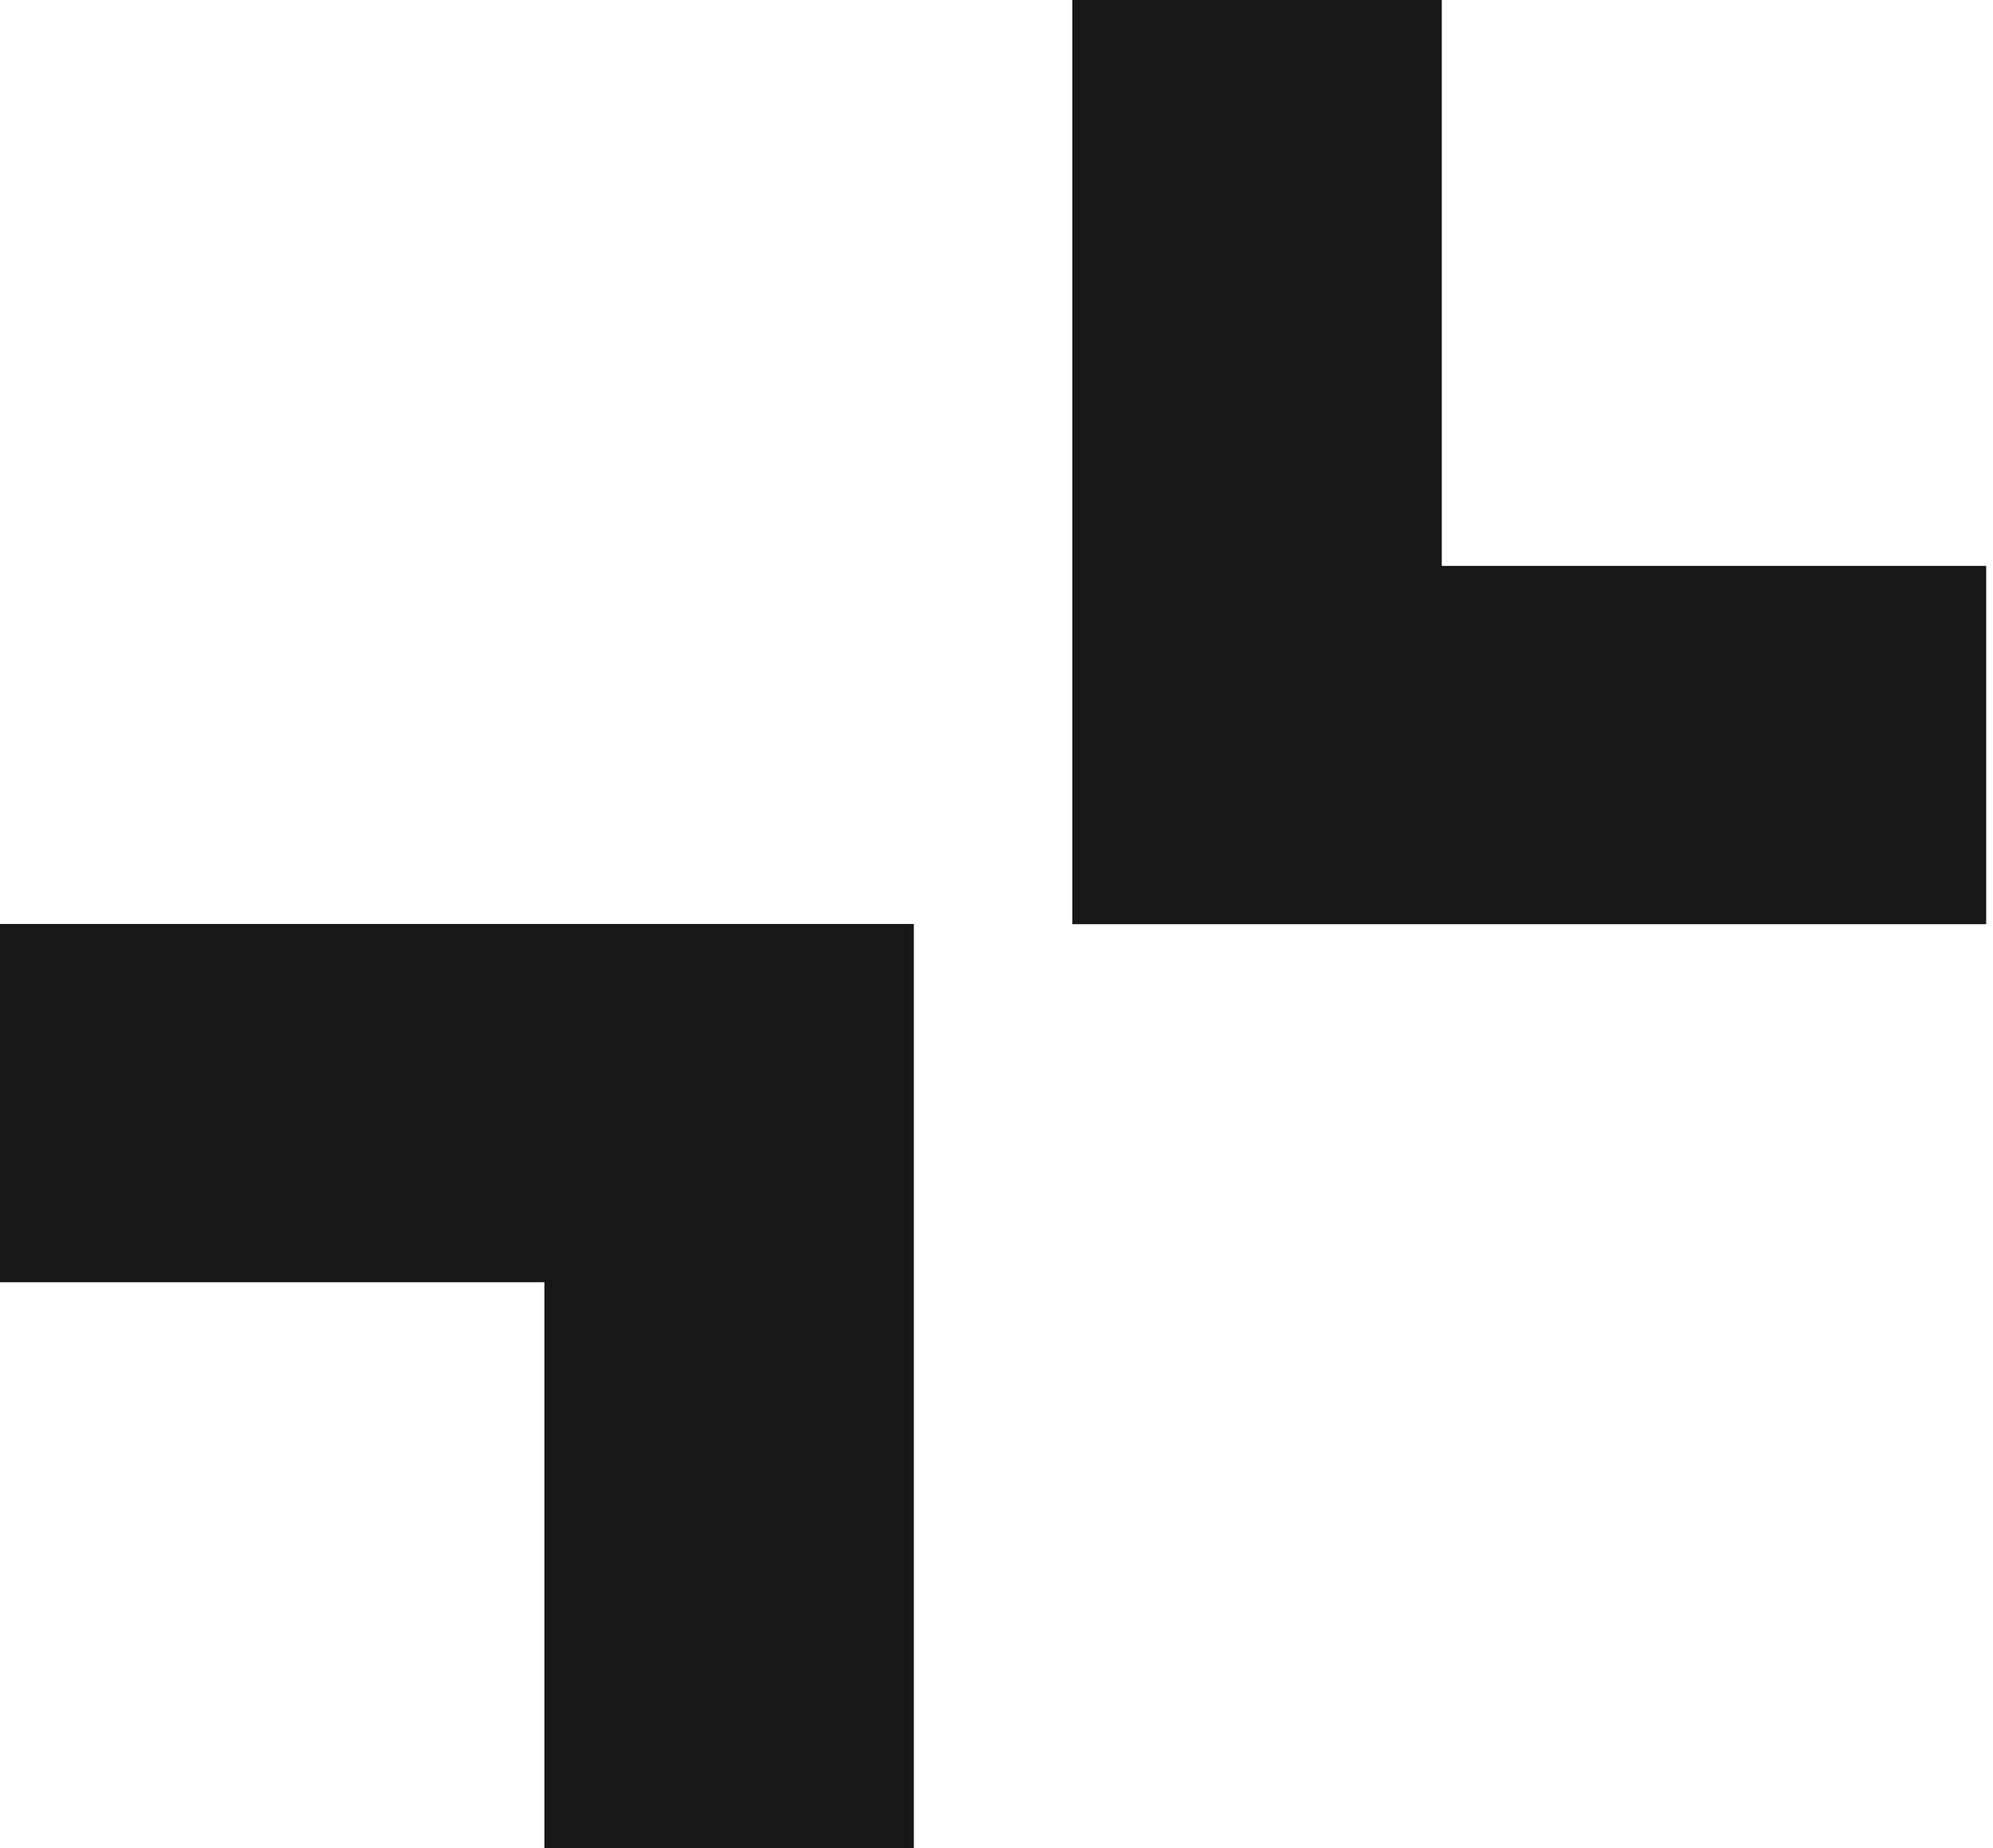 <svg width="55" height="51" viewBox="0 0 55 51" fill="none" xmlns="http://www.w3.org/2000/svg">
<path d="M54.812 15.616L54.812 25.503L29.593 25.503L29.593 -6.02278e-06L39.788 -5.9012e-06L39.788 15.616L54.812 15.616Z" fill="#171717"/>
<path d="M-4.3216e-07 35.384L0 25.497L25.219 25.497L25.219 51L15.024 51L15.024 35.384L-4.3216e-07 35.384Z" fill="#171717"/>
</svg>
